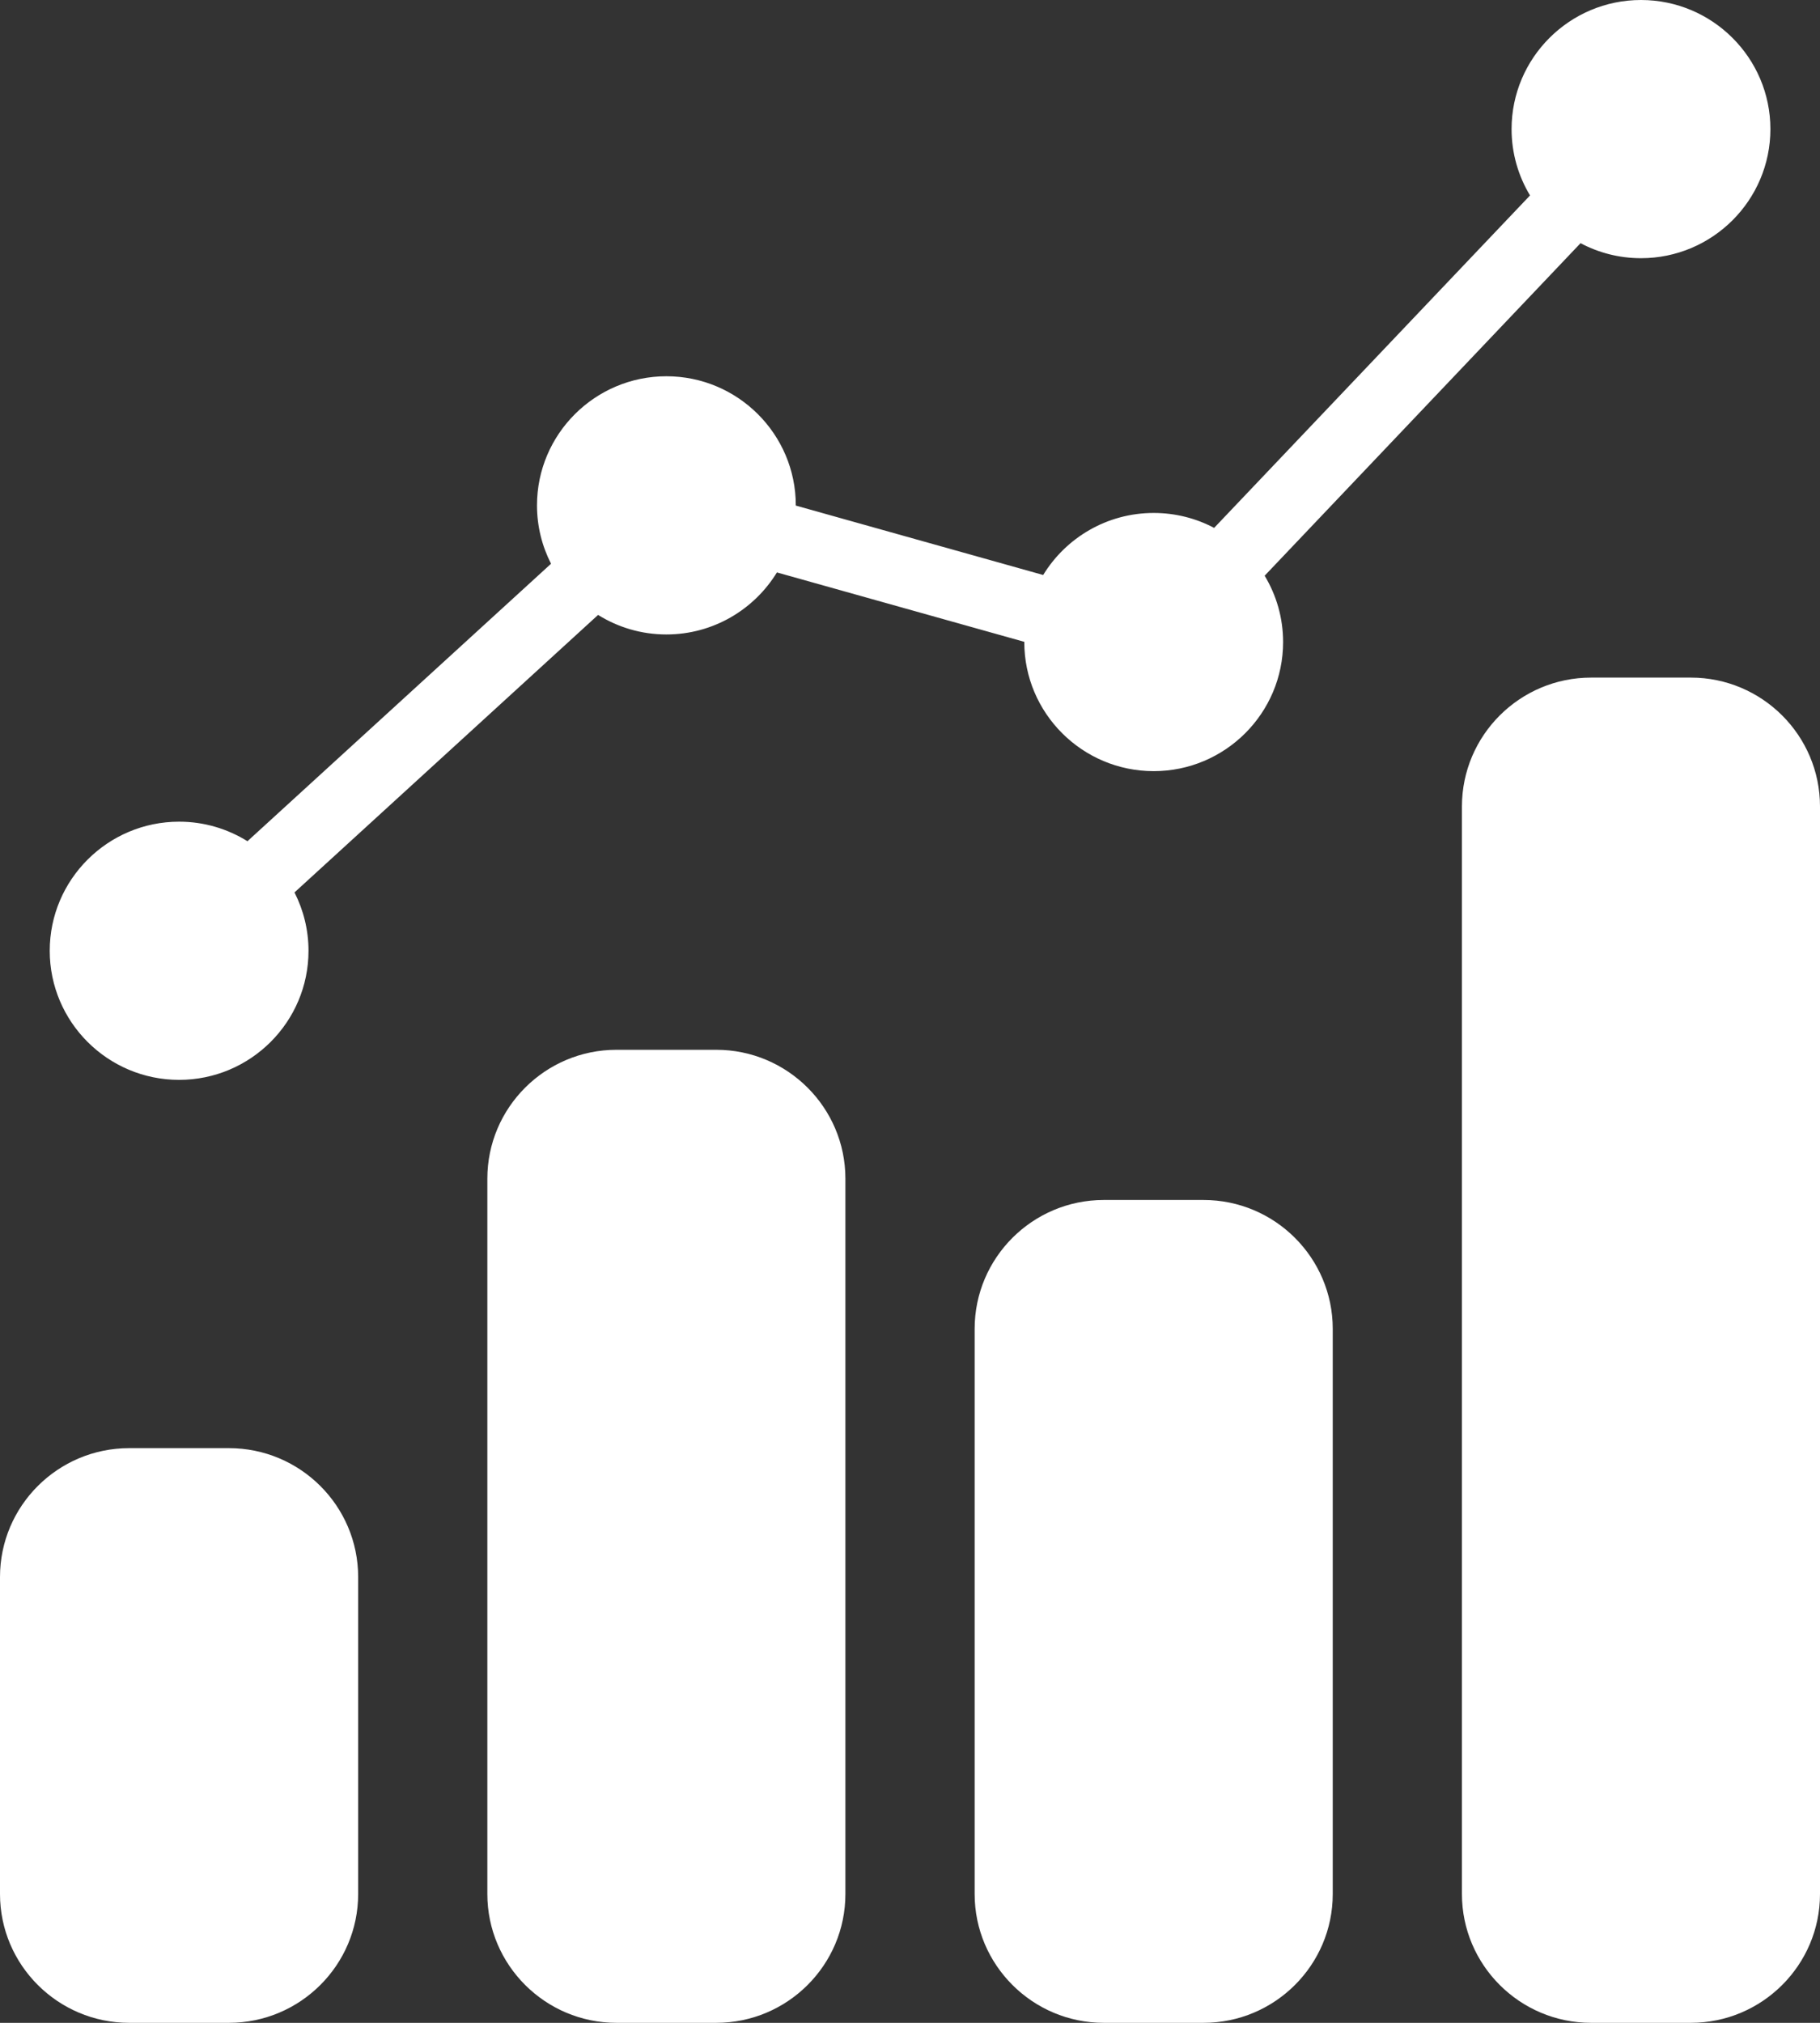 <svg width="162" height="180" viewBox="0 0 162 180" fill="none" xmlns="http://www.w3.org/2000/svg">
<rect x="0" y="0" width="162" height="180" fill="#333333" stroke="none"/>
<path d="M31.88 140.327V168.536C31.88 174.855 26.721 180 20.38 180H11.499C5.159 180 0 174.855 0 168.536V140.327C0 134.003 5.159 128.862 11.499 128.862H20.38C26.721 128.862 31.88 134.003 31.88 140.327ZM15.942 96.091C22.294 96.091 27.46 90.939 27.46 84.604C27.46 82.738 27.007 80.973 26.213 79.412L53.236 54.718C55.002 55.819 57.086 56.457 59.316 56.457C63.476 56.457 67.129 54.243 69.154 50.937L91.173 57.113C91.173 57.113 91.173 57.125 91.173 57.133C91.173 63.467 96.339 68.62 102.691 68.62C109.043 68.62 114.21 63.467 114.21 57.133C114.21 54.977 113.61 52.957 112.568 51.23L140.686 21.639C142.294 22.492 144.122 22.975 146.066 22.975C152.418 22.975 157.585 17.822 157.585 11.488C157.585 5.153 152.418 0 146.066 0C139.714 0 134.547 5.153 134.547 11.488C134.547 13.643 135.148 15.663 136.19 17.39L108.071 46.974C106.464 46.124 104.632 45.645 102.691 45.645C98.532 45.645 94.875 47.858 92.854 51.165L70.835 44.988C70.835 44.988 70.835 44.977 70.835 44.969C70.835 38.634 65.668 33.481 59.316 33.481C52.965 33.481 47.798 38.634 47.798 44.969C47.798 46.839 48.251 48.6 49.049 50.164L22.026 74.855C20.26 73.757 18.176 73.116 15.945 73.116C9.594 73.116 4.427 78.269 4.427 84.604C4.427 90.939 9.594 96.091 15.945 96.091H15.942ZM107.13 106.779H98.249C91.909 106.779 86.754 111.924 86.754 118.248V168.536C86.754 174.855 91.912 180 98.249 180H107.13C113.47 180 118.629 174.855 118.629 168.536V118.248C118.629 111.924 113.47 106.779 107.13 106.779ZM63.755 93.415H54.874C48.534 93.415 43.379 98.56 43.379 104.883V168.536C43.379 174.855 48.538 180 54.874 180H63.755C70.095 180 75.25 174.855 75.25 168.536V104.883C75.25 98.56 70.091 93.415 63.755 93.415ZM150.505 60.296H141.624C135.283 60.296 130.128 65.441 130.128 71.764V168.536C130.128 174.855 135.287 180 141.624 180H150.505C156.845 180 162 174.855 162 168.536V71.764C162 65.441 156.841 60.296 150.505 60.296Z" fill="white"/>
</svg>
